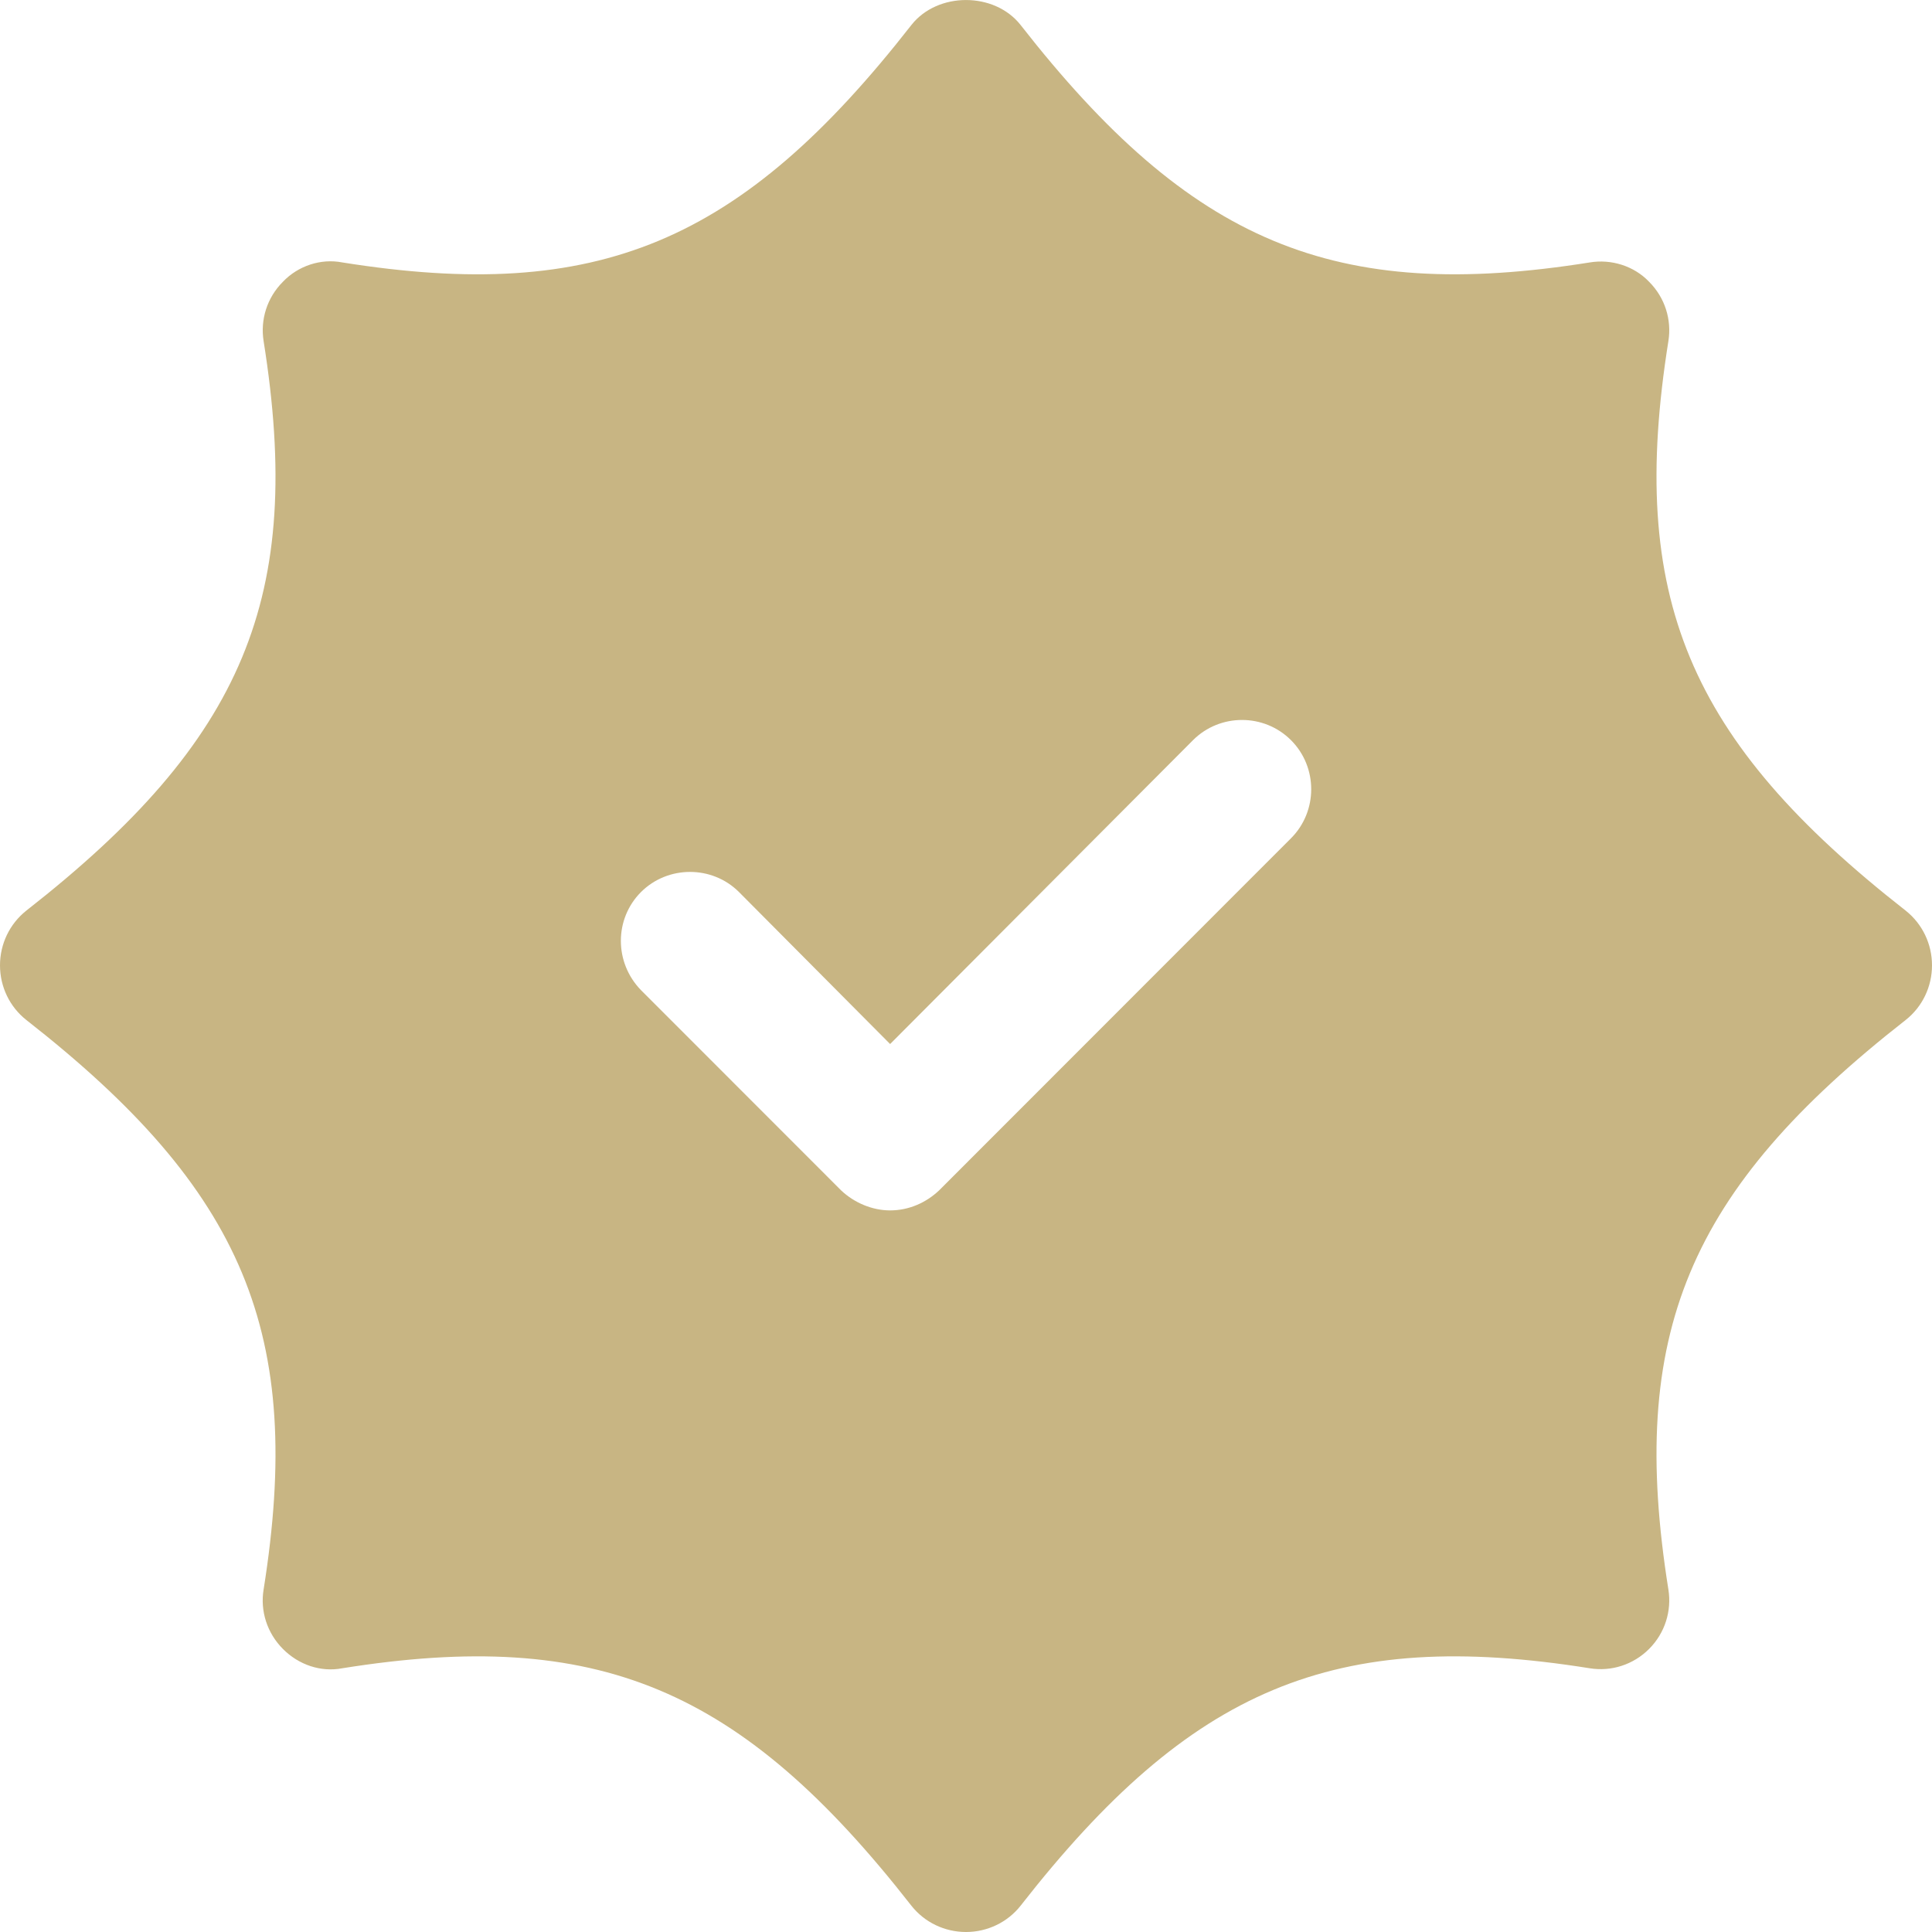 <svg width="18" height="18" viewBox="0 0 18 18" fill="none" xmlns="http://www.w3.org/2000/svg">
    <path d="M15.544 3.178C15.576 2.978 15.512 2.773 15.364 2.625C15.223 2.477 15.011 2.412 14.812 2.445C12.433 2.824 11.096 2.264 9.508 0.232C9.264 -0.077 8.736 -0.077 8.492 0.232C6.904 2.265 5.567 2.824 3.189 2.445C2.989 2.406 2.777 2.477 2.636 2.625C2.488 2.773 2.424 2.978 2.456 3.178C2.835 5.558 2.276 6.896 0.244 8.485C0.09 8.608 0 8.794 0 8.994C0 9.193 0.09 9.38 0.244 9.502C2.276 11.091 2.835 12.429 2.456 14.809C2.423 15.009 2.488 15.214 2.636 15.363C2.783 15.511 2.989 15.581 3.188 15.543C5.567 15.163 6.904 15.723 8.492 17.756C8.614 17.91 8.801 18 9 18C9.199 18 9.386 17.91 9.508 17.756C11.096 15.723 12.433 15.163 14.812 15.543C15.011 15.575 15.216 15.511 15.364 15.363C15.512 15.215 15.576 15.009 15.544 14.809C15.165 12.429 15.724 11.091 17.756 9.502C17.91 9.38 18 9.193 18 8.994C18 8.794 17.91 8.608 17.756 8.485C15.724 6.896 15.165 5.558 15.544 3.178ZM12.028 7.81L8.749 11.091C8.627 11.206 8.467 11.277 8.293 11.277C8.126 11.277 7.959 11.206 7.837 11.091L5.972 9.225C5.722 8.968 5.722 8.562 5.972 8.311C6.223 8.061 6.635 8.061 6.885 8.311L8.293 9.727L11.115 6.896C11.366 6.645 11.777 6.645 12.028 6.896C12.279 7.147 12.279 7.559 12.028 7.81Z" fill="#C8B583"/>
</svg>
